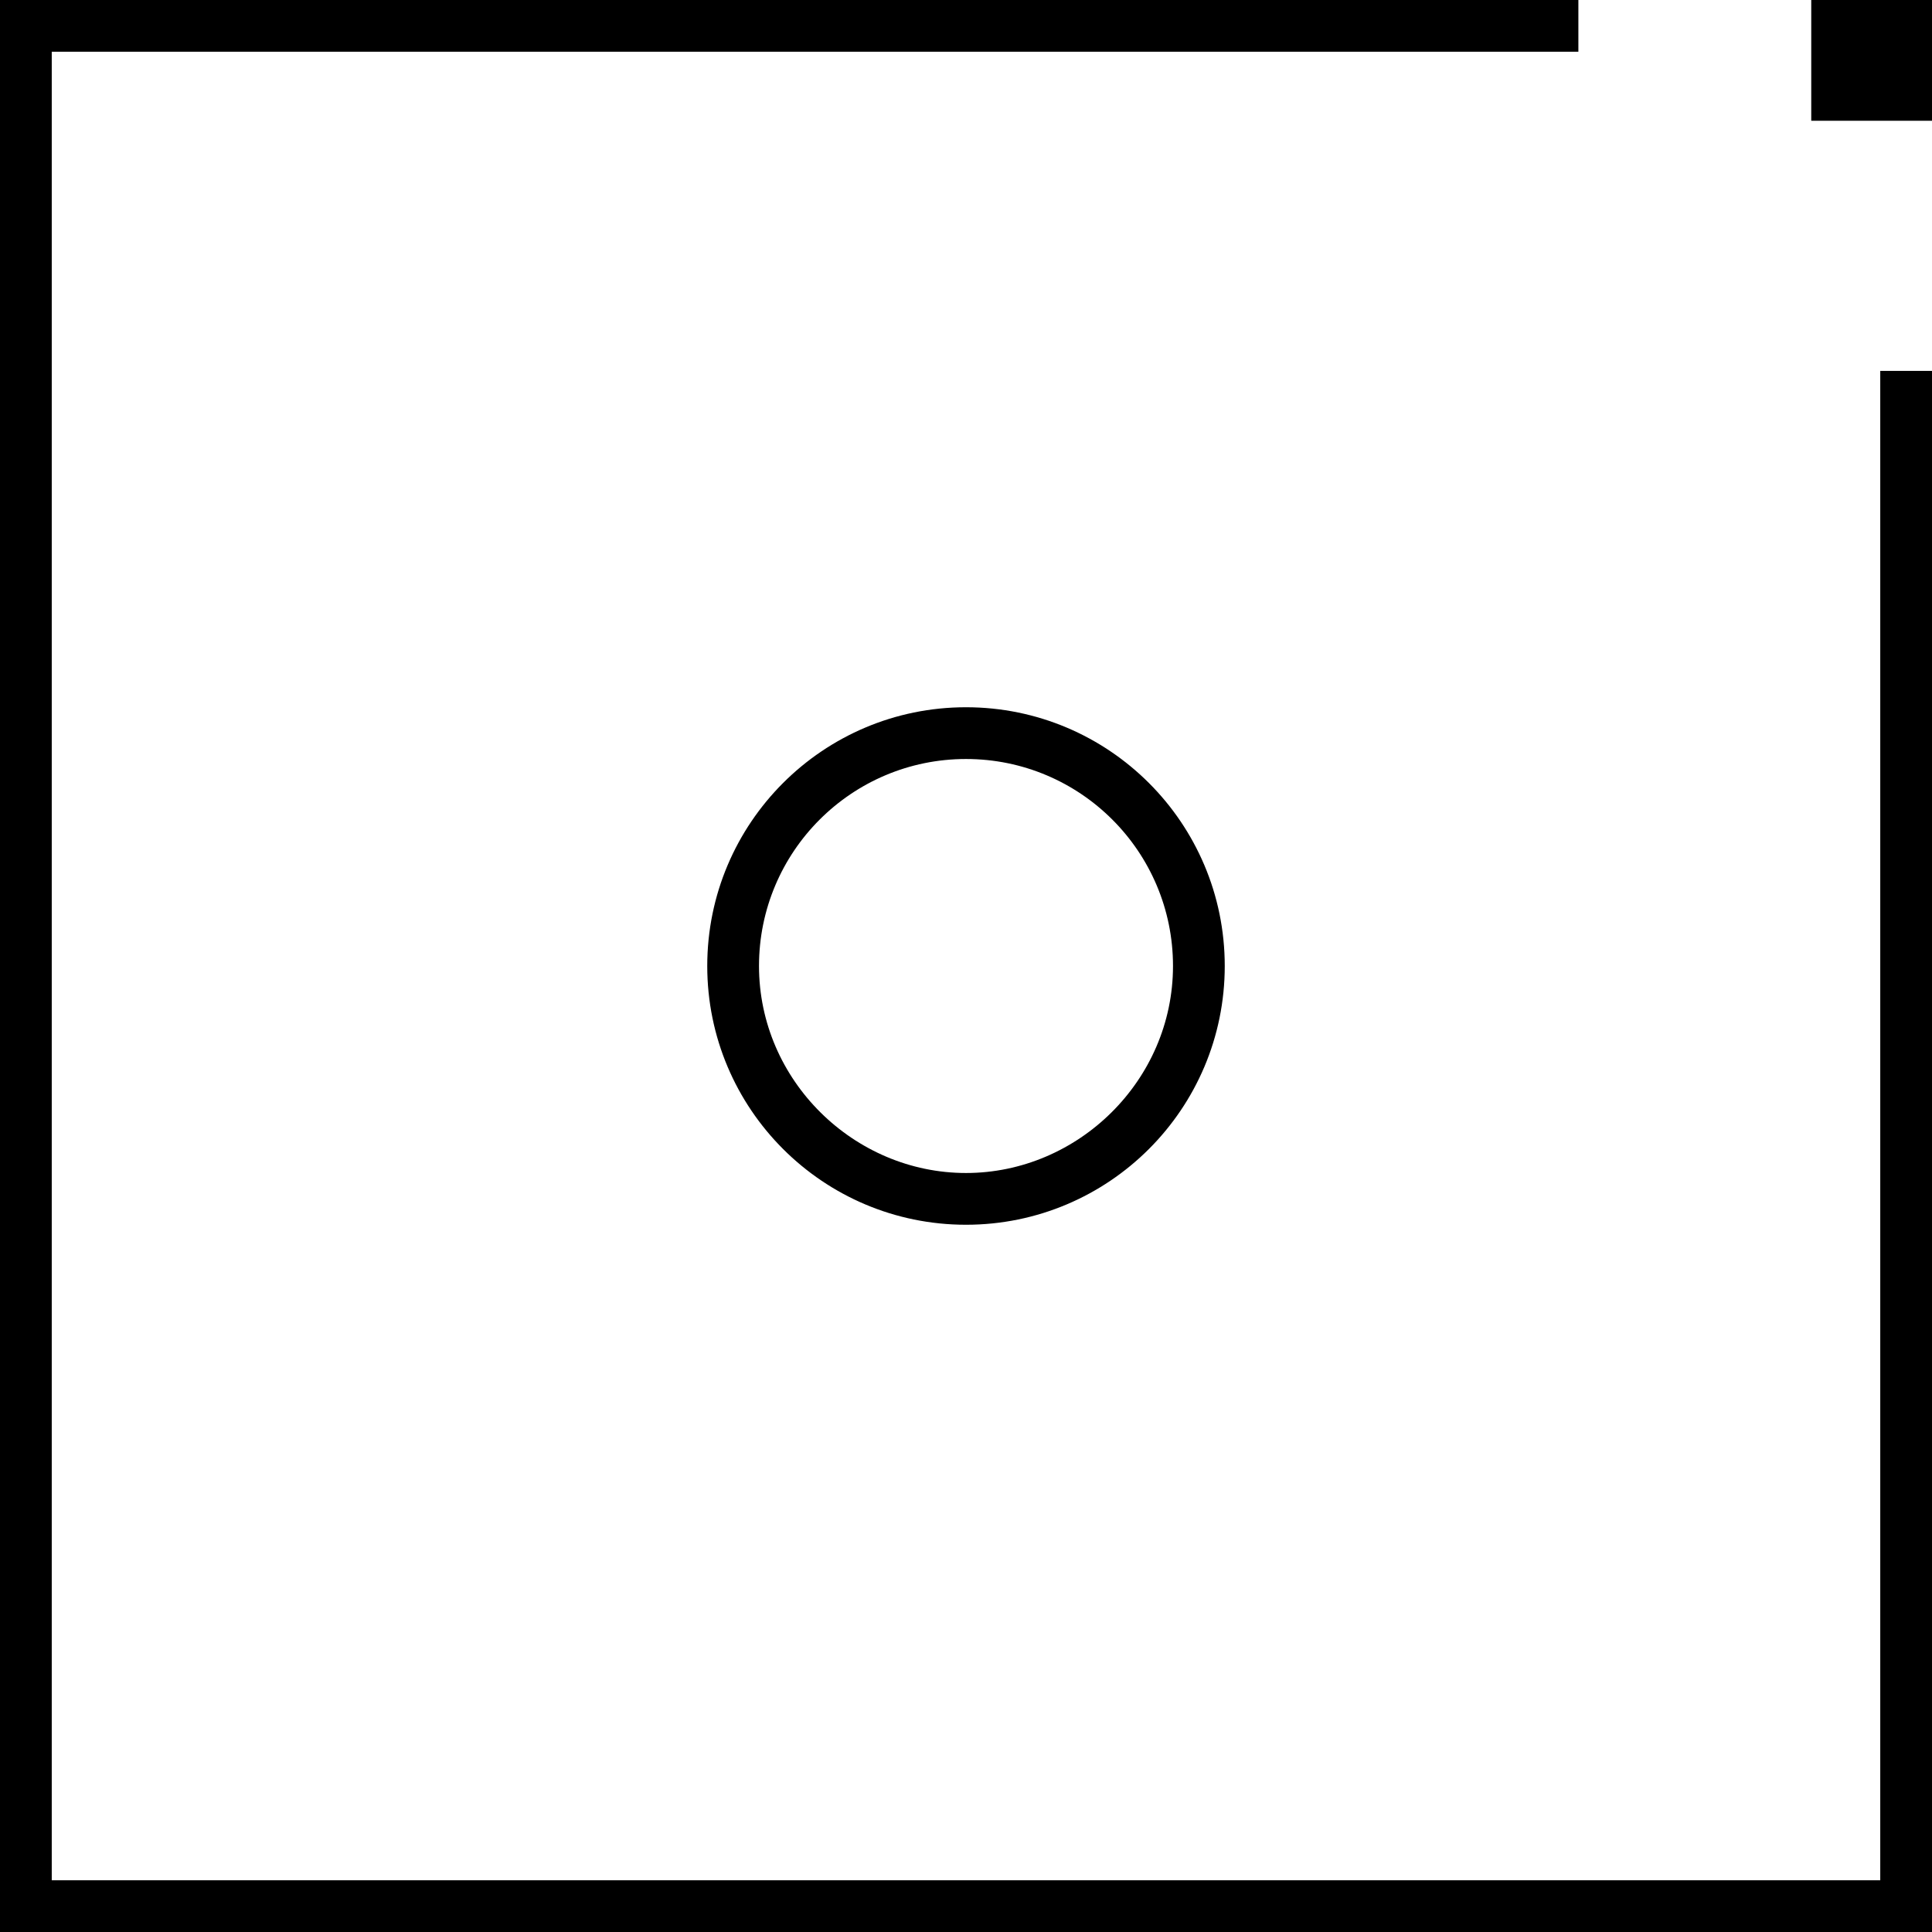 <?xml version="1.0" encoding="UTF-8"?> <svg xmlns="http://www.w3.org/2000/svg" width="224" height="224" viewBox="0 0 224 224" fill="none"><path d="M183 6H6V218H218V43H224V224H0V0H183V6ZM112 82C128.569 82 142 95.431 142 112C142 128.569 128.569 142 112 142C95.431 142 82 128.569 82 112C82 95.431 95.431 82 112 82ZM112 88C98.745 88 88 98.745 88 112C88 125.255 99 136 112 136C125 136 136 125.255 136 112C136 98.745 125.255 88 112 88ZM224 14H210V0H224V14Z" fill="black"></path></svg> 
